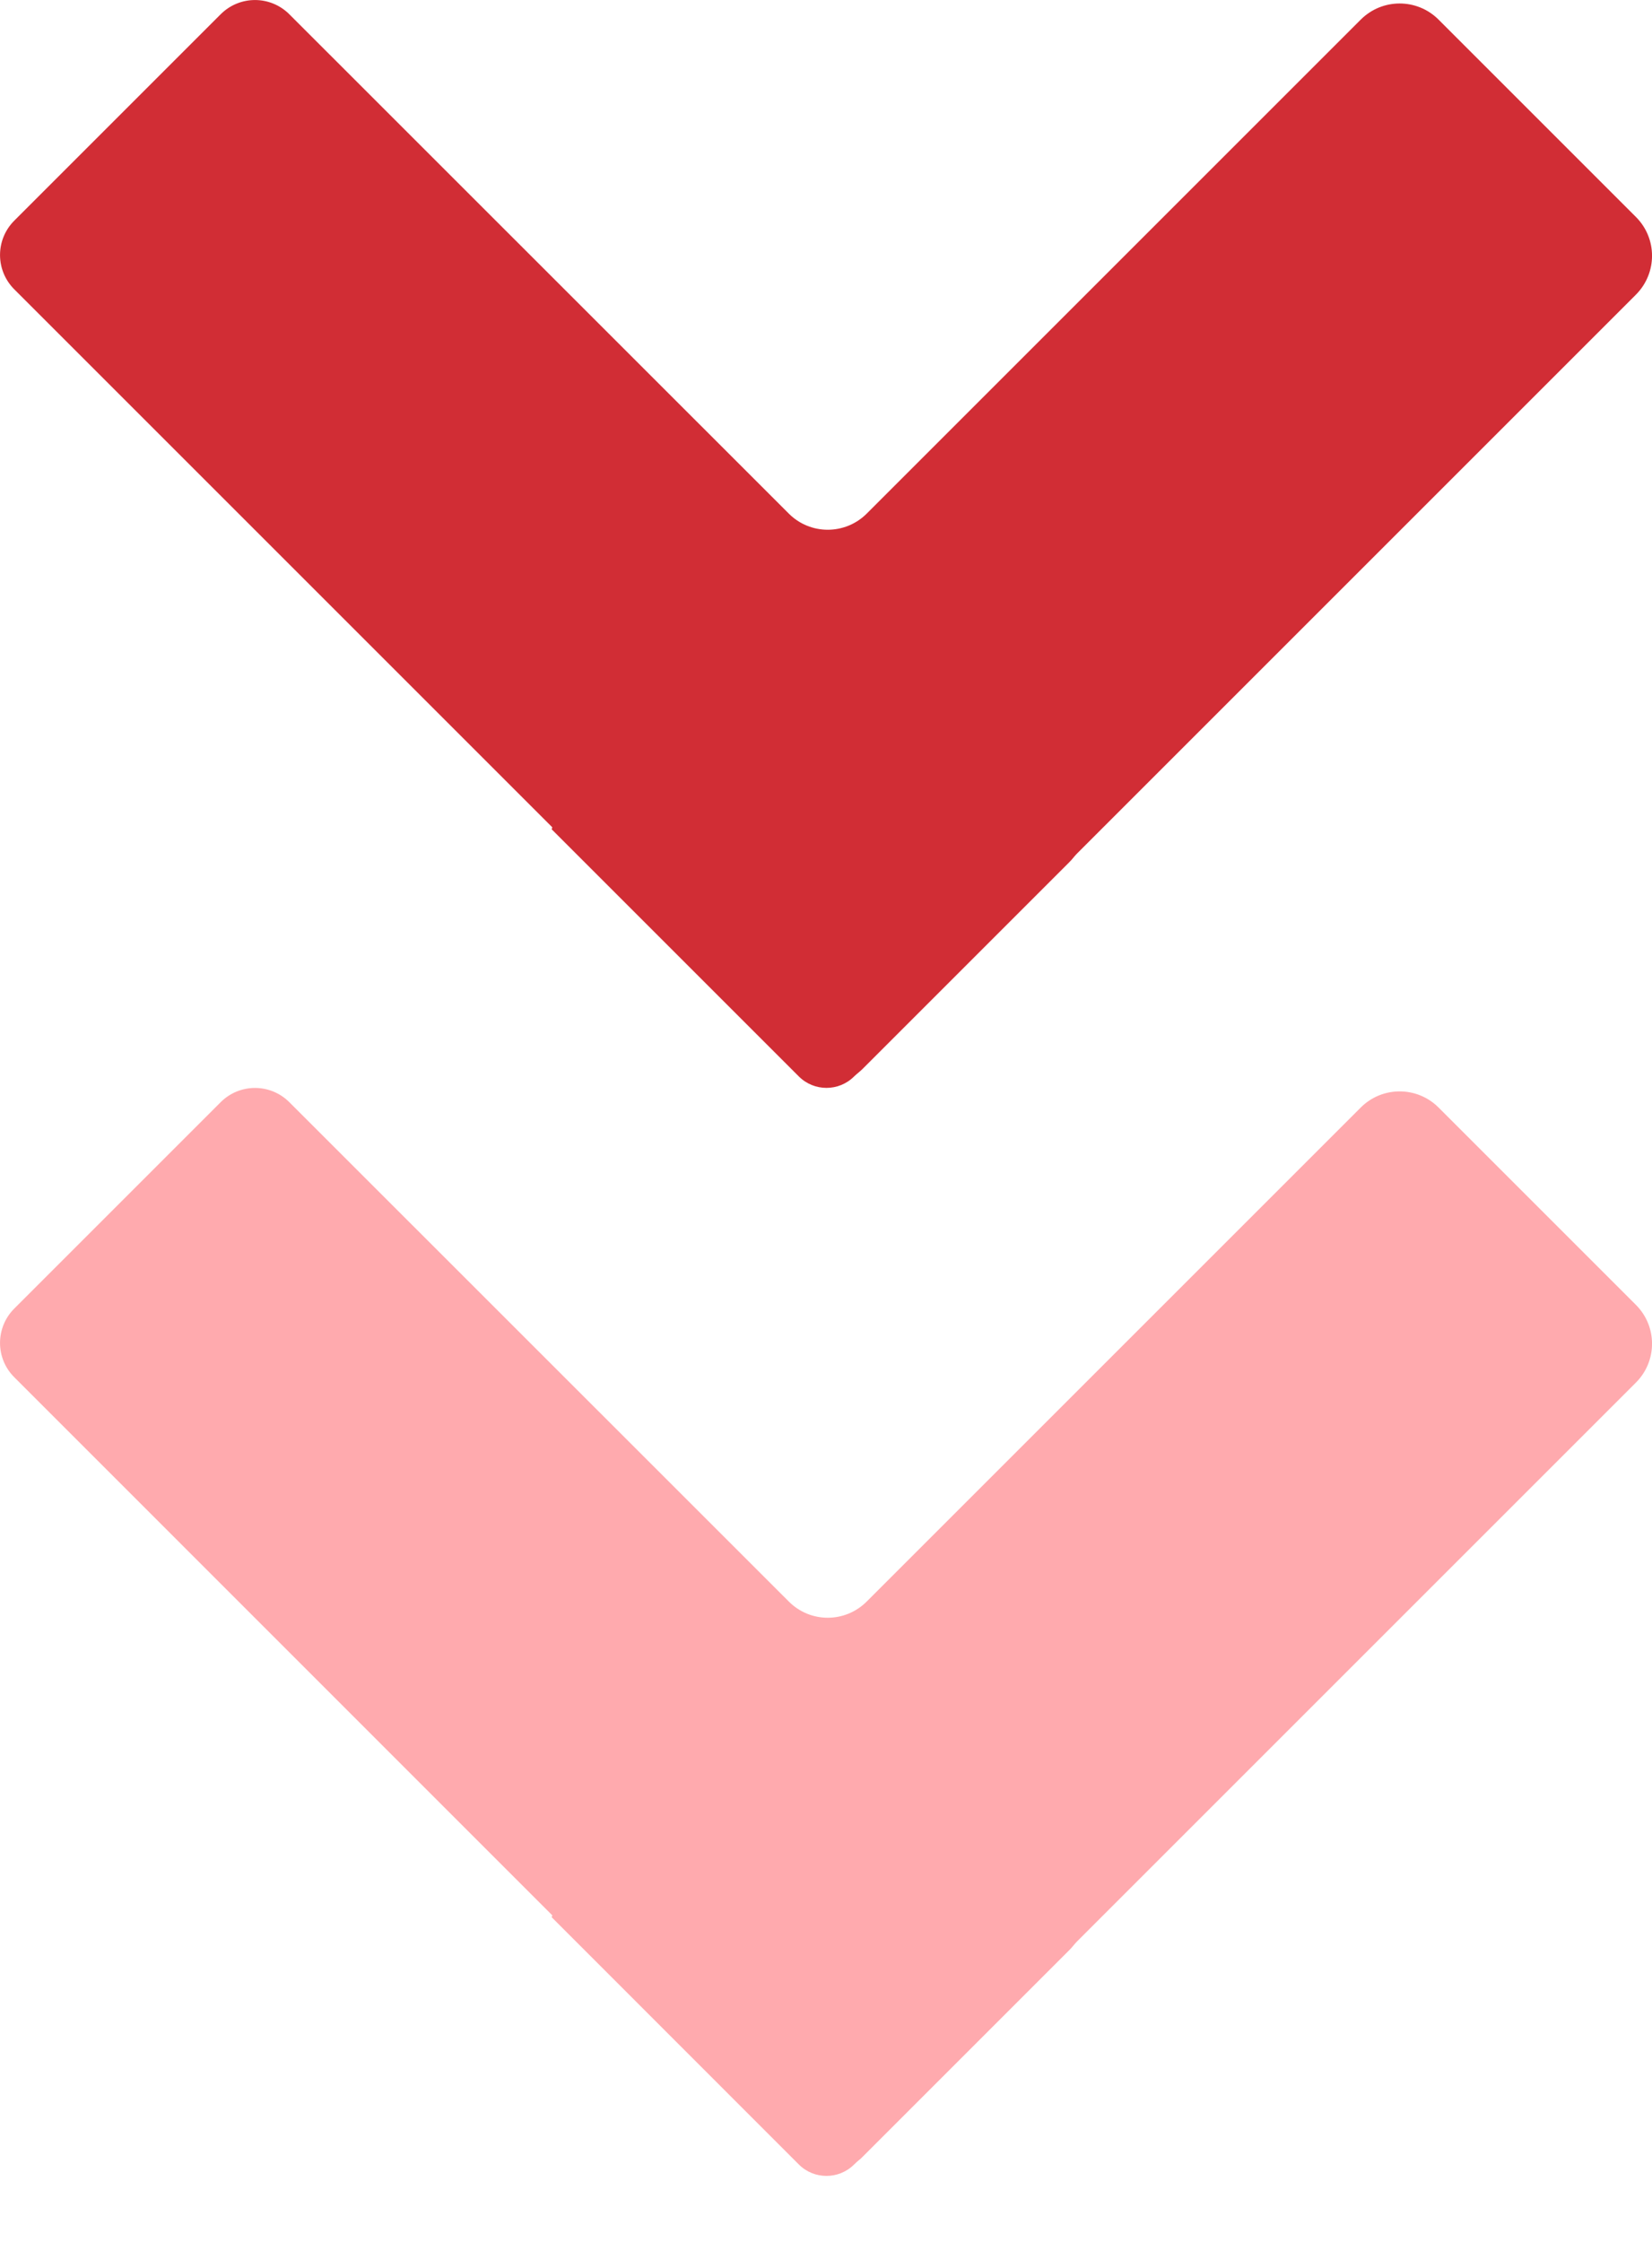<svg width="14" height="19" viewBox="0 0 14 19" fill="none" xmlns="http://www.w3.org/2000/svg">
<path fill-rule="evenodd" clip-rule="evenodd" d="M9.08 7.288C9.097 7.268 9.113 7.248 9.131 7.23L13.863 2.498C14.046 2.315 14.046 2.02 13.863 1.838L12.191 0.166C12.009 -0.016 11.714 -0.016 11.532 0.166L7.345 4.353C7.162 4.535 6.867 4.535 6.685 4.353L2.452 0.121C2.291 -0.04 2.031 -0.04 1.87 0.121L0.121 1.87C-0.04 2.031 -0.04 2.291 0.121 2.452L4.678 7.009C4.681 7.012 4.681 7.017 4.678 7.02C4.675 7.023 4.675 7.028 4.678 7.031L6.77 9.123C6.899 9.252 7.109 9.252 7.238 9.123C7.251 9.11 7.265 9.099 7.279 9.087C7.29 9.078 7.3 9.069 7.31 9.059L9.059 7.31C9.066 7.303 9.073 7.295 9.08 7.288Z" fill="#D12D35"/>
<path fill-rule="evenodd" clip-rule="evenodd" d="M9.08 16.508C9.097 16.488 9.113 16.468 9.131 16.45L13.863 11.718C14.046 11.536 14.046 11.24 13.863 11.058L12.191 9.386C12.009 9.204 11.714 9.204 11.532 9.386L7.345 13.573C7.162 13.756 6.867 13.756 6.685 13.573L2.452 9.341C2.291 9.18 2.031 9.18 1.87 9.341L0.121 11.09C-0.04 11.251 -0.04 11.512 0.121 11.672L4.678 16.23C4.681 16.233 4.681 16.237 4.678 16.24C4.675 16.243 4.675 16.248 4.678 16.251L6.77 18.344C6.899 18.473 7.109 18.473 7.238 18.344C7.251 18.331 7.265 18.319 7.279 18.307C7.29 18.299 7.3 18.289 7.31 18.279L9.059 16.53C9.066 16.523 9.073 16.515 9.08 16.508Z" fill="#FFAAAE"/>
</svg>
